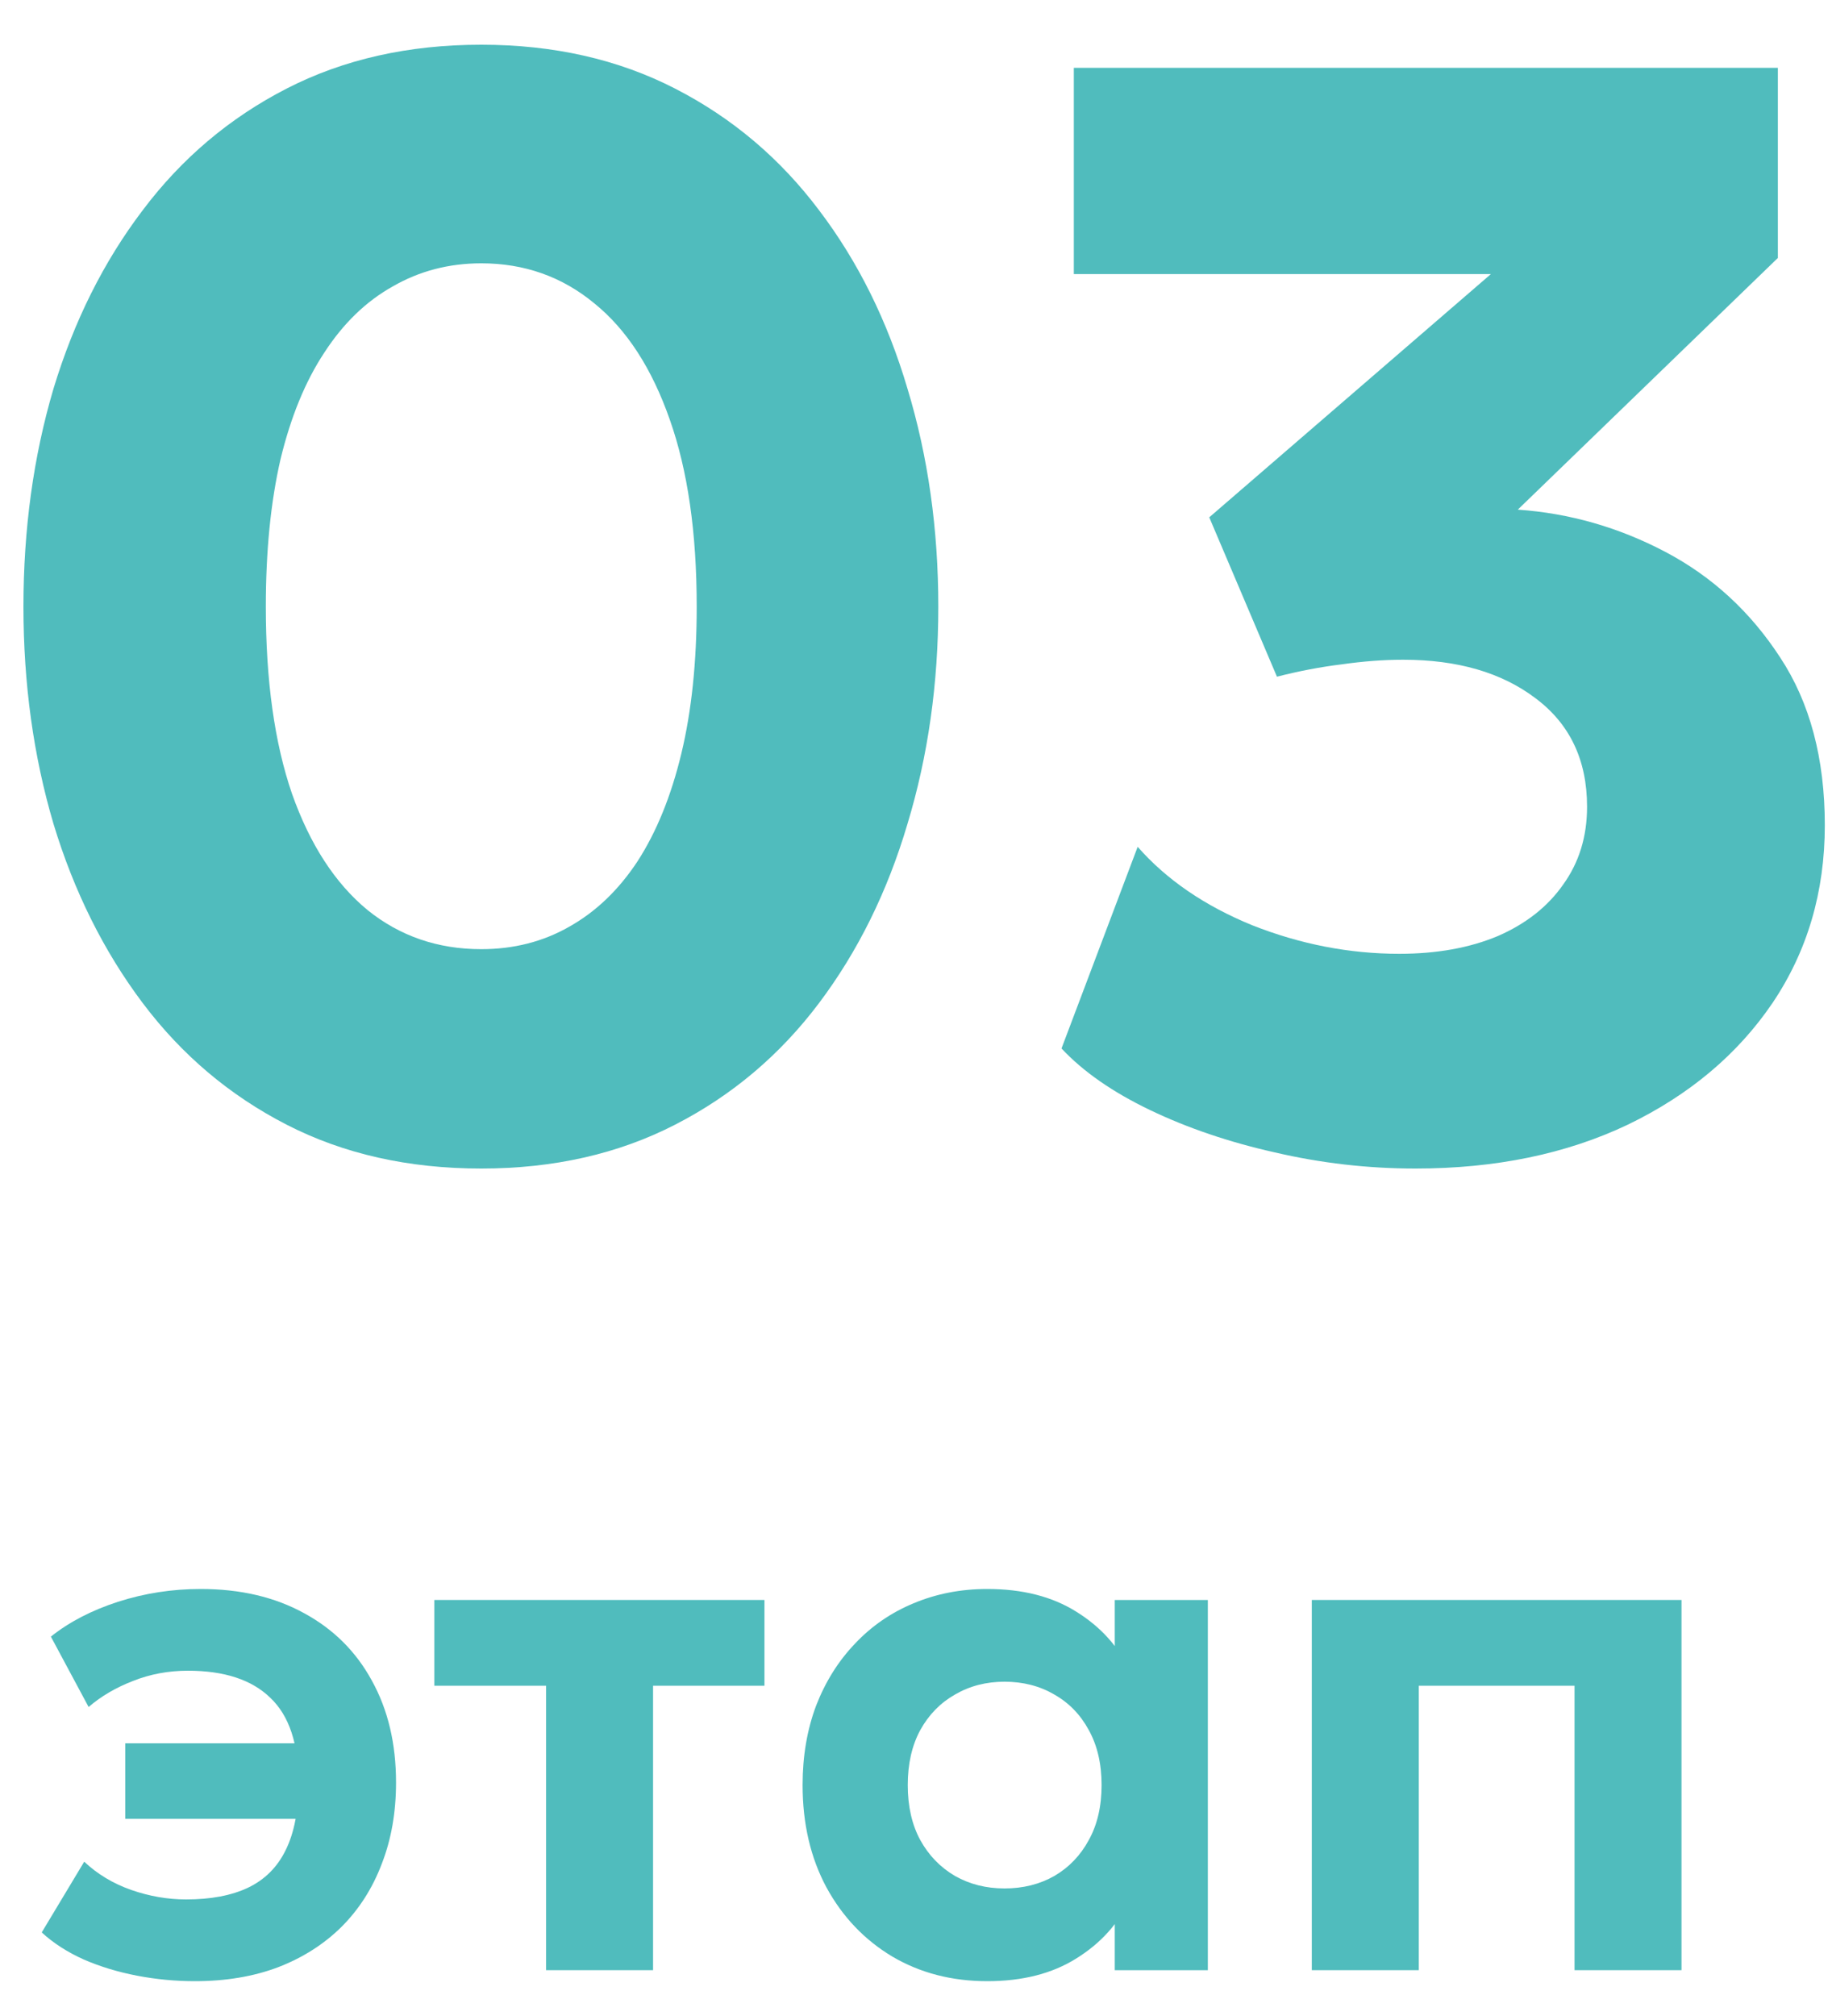 <?xml version="1.0" encoding="UTF-8"?> <svg xmlns="http://www.w3.org/2000/svg" width="40" height="44" viewBox="0 0 40 44" fill="none"> <path d="M10.508 25.504C8.917 25.504 7.501 25.185 6.257 24.546C5.014 23.908 3.967 23.023 3.116 21.892C2.265 20.761 1.615 19.456 1.167 17.978C0.73 16.499 0.512 14.92 0.512 13.24C0.512 11.549 0.73 9.964 1.167 8.486C1.615 7.007 2.265 5.708 3.116 4.588C3.967 3.457 5.014 2.572 6.257 1.934C7.501 1.295 8.917 0.976 10.508 0.976C12.087 0.976 13.498 1.295 14.741 1.934C15.985 2.572 17.032 3.457 17.883 4.588C18.734 5.708 19.378 7.007 19.815 8.486C20.263 9.964 20.487 11.549 20.487 13.24C20.487 14.92 20.263 16.499 19.815 17.978C19.378 19.456 18.734 20.761 17.883 21.892C17.032 23.023 15.985 23.908 14.741 24.546C13.498 25.185 12.087 25.504 10.508 25.504ZM10.508 20.716C11.213 20.716 11.852 20.554 12.423 20.229C13.005 19.904 13.504 19.428 13.918 18.801C14.332 18.162 14.652 17.378 14.876 16.449C15.1 15.519 15.212 14.45 15.212 13.24C15.212 11.627 15.016 10.266 14.624 9.158C14.232 8.038 13.683 7.192 12.977 6.621C12.272 6.038 11.448 5.747 10.508 5.747C9.802 5.747 9.158 5.915 8.576 6.251C7.993 6.576 7.495 7.058 7.081 7.696C6.666 8.323 6.347 9.102 6.123 10.031C5.91 10.961 5.804 12.03 5.804 13.24C5.804 14.853 5.994 16.214 6.375 17.322C6.767 18.431 7.316 19.277 8.021 19.859C8.727 20.43 9.556 20.716 10.508 20.716Z" fill="#50BCBD"></path> <path d="M30.905 25.504C29.864 25.504 28.839 25.386 27.831 25.151C26.834 24.927 25.927 24.619 25.109 24.227C24.292 23.835 23.648 23.387 23.177 22.883L24.84 18.482C25.468 19.198 26.302 19.77 27.344 20.195C28.396 20.61 29.466 20.817 30.552 20.817C31.37 20.817 32.087 20.688 32.703 20.43C33.319 20.162 33.795 19.786 34.131 19.305C34.478 18.823 34.652 18.258 34.652 17.608C34.652 16.589 34.276 15.799 33.526 15.239C32.787 14.679 31.824 14.399 30.637 14.399C30.211 14.399 29.763 14.433 29.293 14.5C28.833 14.556 28.363 14.646 27.881 14.769L26.403 11.291L32.552 5.982H23.446V1.48H38.818V5.63L33.14 11.123C34.271 11.202 35.346 11.51 36.365 12.047C37.385 12.585 38.219 13.352 38.868 14.349C39.518 15.334 39.843 16.555 39.843 18.011C39.843 19.467 39.462 20.761 38.7 21.892C37.939 23.012 36.886 23.897 35.542 24.546C34.198 25.185 32.653 25.504 30.905 25.504Z" fill="#50BCBD"></path> <path d="M4.255 43.24C3.829 43.24 3.407 43.2 2.991 43.12C2.575 43.04 2.189 42.923 1.831 42.768C1.474 42.608 1.167 42.411 0.911 42.176L1.839 40.632C2.127 40.904 2.469 41.109 2.863 41.248C3.263 41.387 3.663 41.456 4.063 41.456C4.602 41.456 5.053 41.371 5.415 41.2C5.783 41.024 6.058 40.749 6.239 40.376C6.426 39.997 6.519 39.509 6.519 38.912C6.519 38.064 6.314 37.445 5.903 37.056C5.498 36.661 4.898 36.464 4.103 36.464C3.677 36.464 3.277 36.539 2.903 36.688C2.53 36.832 2.207 37.021 1.935 37.256L1.111 35.72C1.511 35.4 1.999 35.147 2.575 34.96C3.157 34.773 3.759 34.68 4.383 34.68C5.247 34.68 5.999 34.856 6.639 35.208C7.279 35.555 7.773 36.045 8.119 36.68C8.471 37.315 8.647 38.056 8.647 38.904C8.647 39.555 8.543 40.147 8.335 40.68C8.133 41.213 7.839 41.672 7.455 42.056C7.071 42.435 6.61 42.728 6.071 42.936C5.533 43.139 4.927 43.24 4.255 43.24ZM2.735 39.696V38.048H7.231V39.696H2.735Z" fill="#50BCBD"></path> <path d="M11.923 43V36.792H9.483V34.92H16.691V36.792H14.259V43H11.923Z" fill="#50BCBD"></path> <path d="M21.556 43.24C20.783 43.24 20.093 43.061 19.485 42.704C18.877 42.341 18.396 41.837 18.044 41.192C17.698 40.547 17.524 39.803 17.524 38.96C17.524 38.325 17.623 37.747 17.82 37.224C18.023 36.701 18.306 36.251 18.669 35.872C19.031 35.488 19.458 35.195 19.948 34.992C20.445 34.784 20.98 34.68 21.556 34.68C22.325 34.68 22.973 34.845 23.5 35.176C24.034 35.507 24.423 35.939 24.669 36.472L24.34 36.976V34.92H26.372V43H24.34V40.944L24.669 41.448C24.423 41.981 24.034 42.413 23.5 42.744C22.973 43.075 22.325 43.24 21.556 43.24ZM21.933 41.216C22.338 41.216 22.701 41.125 23.02 40.944C23.34 40.757 23.591 40.496 23.773 40.16C23.959 39.824 24.052 39.424 24.052 38.96C24.052 38.496 23.959 38.096 23.773 37.76C23.591 37.424 23.34 37.165 23.02 36.984C22.701 36.797 22.338 36.704 21.933 36.704C21.532 36.704 21.172 36.797 20.852 36.984C20.532 37.165 20.279 37.424 20.093 37.76C19.911 38.096 19.82 38.496 19.82 38.96C19.82 39.424 19.911 39.824 20.093 40.16C20.279 40.496 20.532 40.757 20.852 40.944C21.172 41.125 21.532 41.216 21.933 41.216Z" fill="#50BCBD"></path> <path d="M28.642 43V34.92H36.714V43H34.378V36.792H30.978V43H28.642Z" fill="#50BCBD"></path> </svg> 